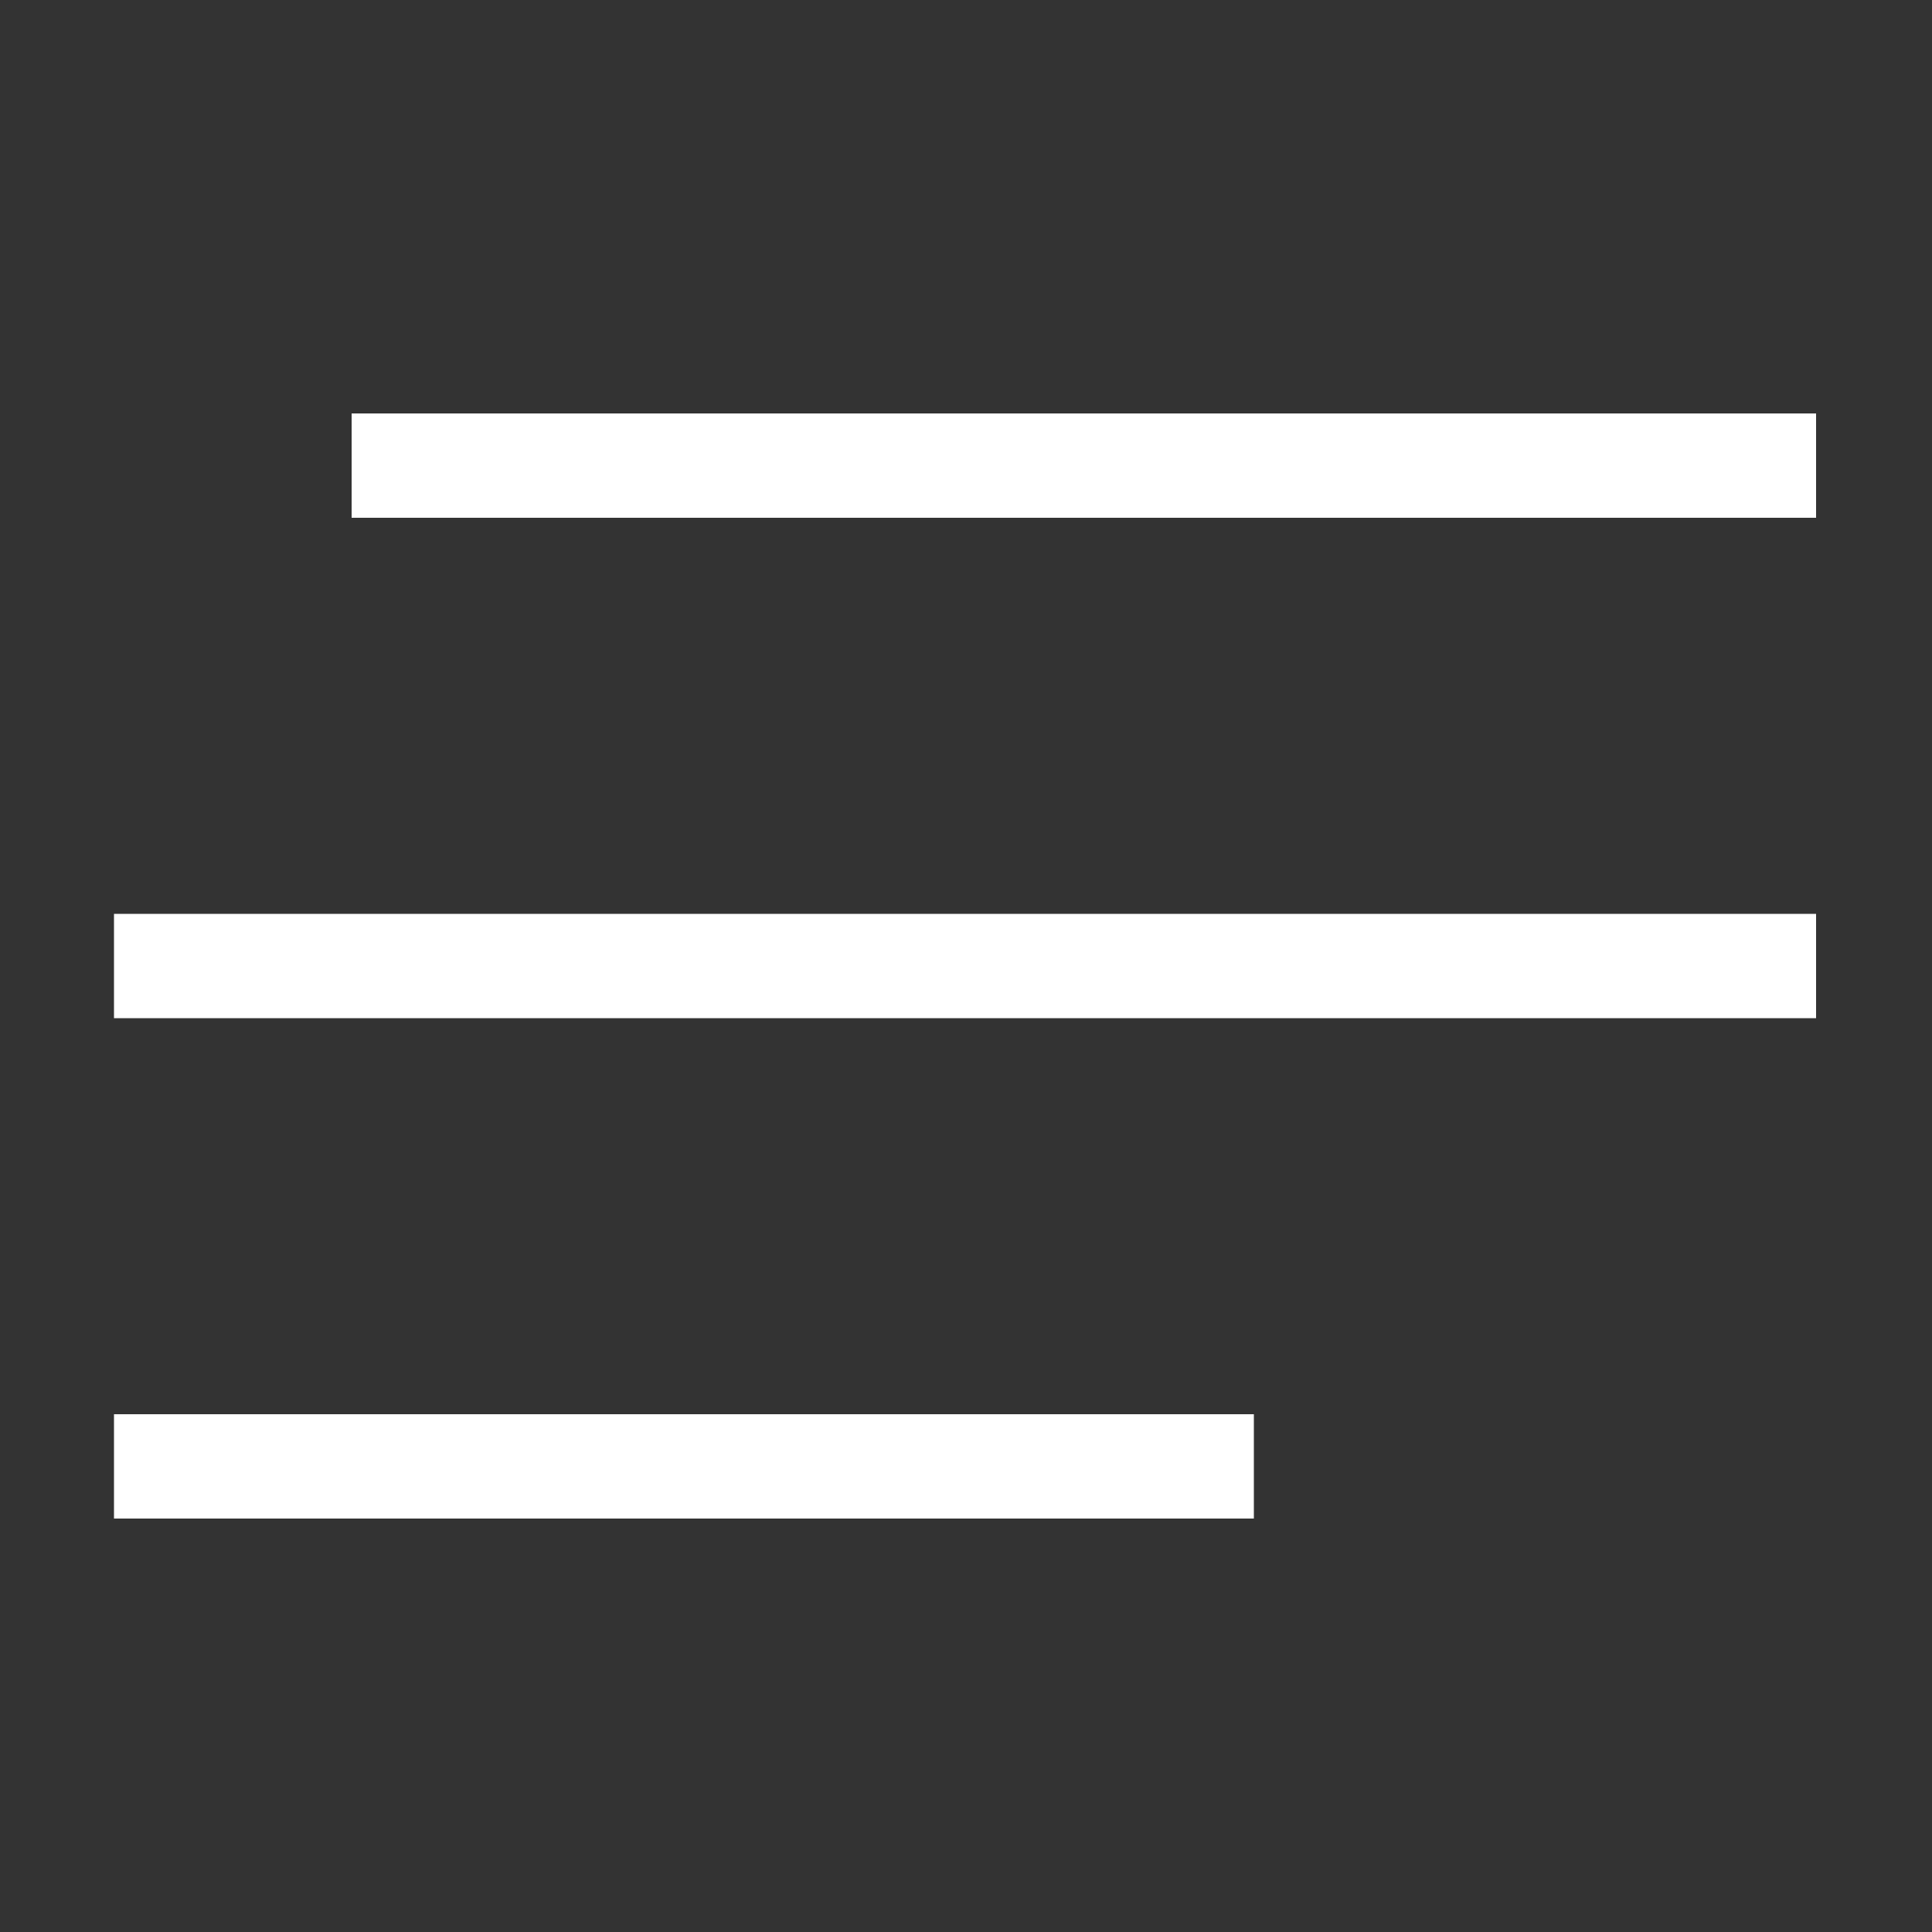 <?xml version="1.0" encoding="utf-8"?>
<!-- Generator: Adobe Illustrator 28.0.0, SVG Export Plug-In . SVG Version: 6.00 Build 0)  -->
<svg version="1.1" id="Laag_1" xmlns="http://www.w3.org/2000/svg" xmlns:xlink="http://www.w3.org/1999/xlink" x="0px" y="0px"
	 viewBox="0 0 100 100" style="enable-background:new 0 0 100 100;" xml:space="preserve">
<rect x="0" y="0" width="100" height="100" fill="#333333" stroke="none"/>
<style type="text/css">
	.st0{fill:#FFFFFF;}
</style>
<g>
	<path class="st0" d="M5.9,78.6h59v-5.4h-59C5.9,73.2,5.9,78.6,5.9,78.6z M5.9,52.7H94v-5.4H5.9V52.7z M18.2,26.8H94v-5.4H18.2V26.8
		z"/>
</g>
</svg>
